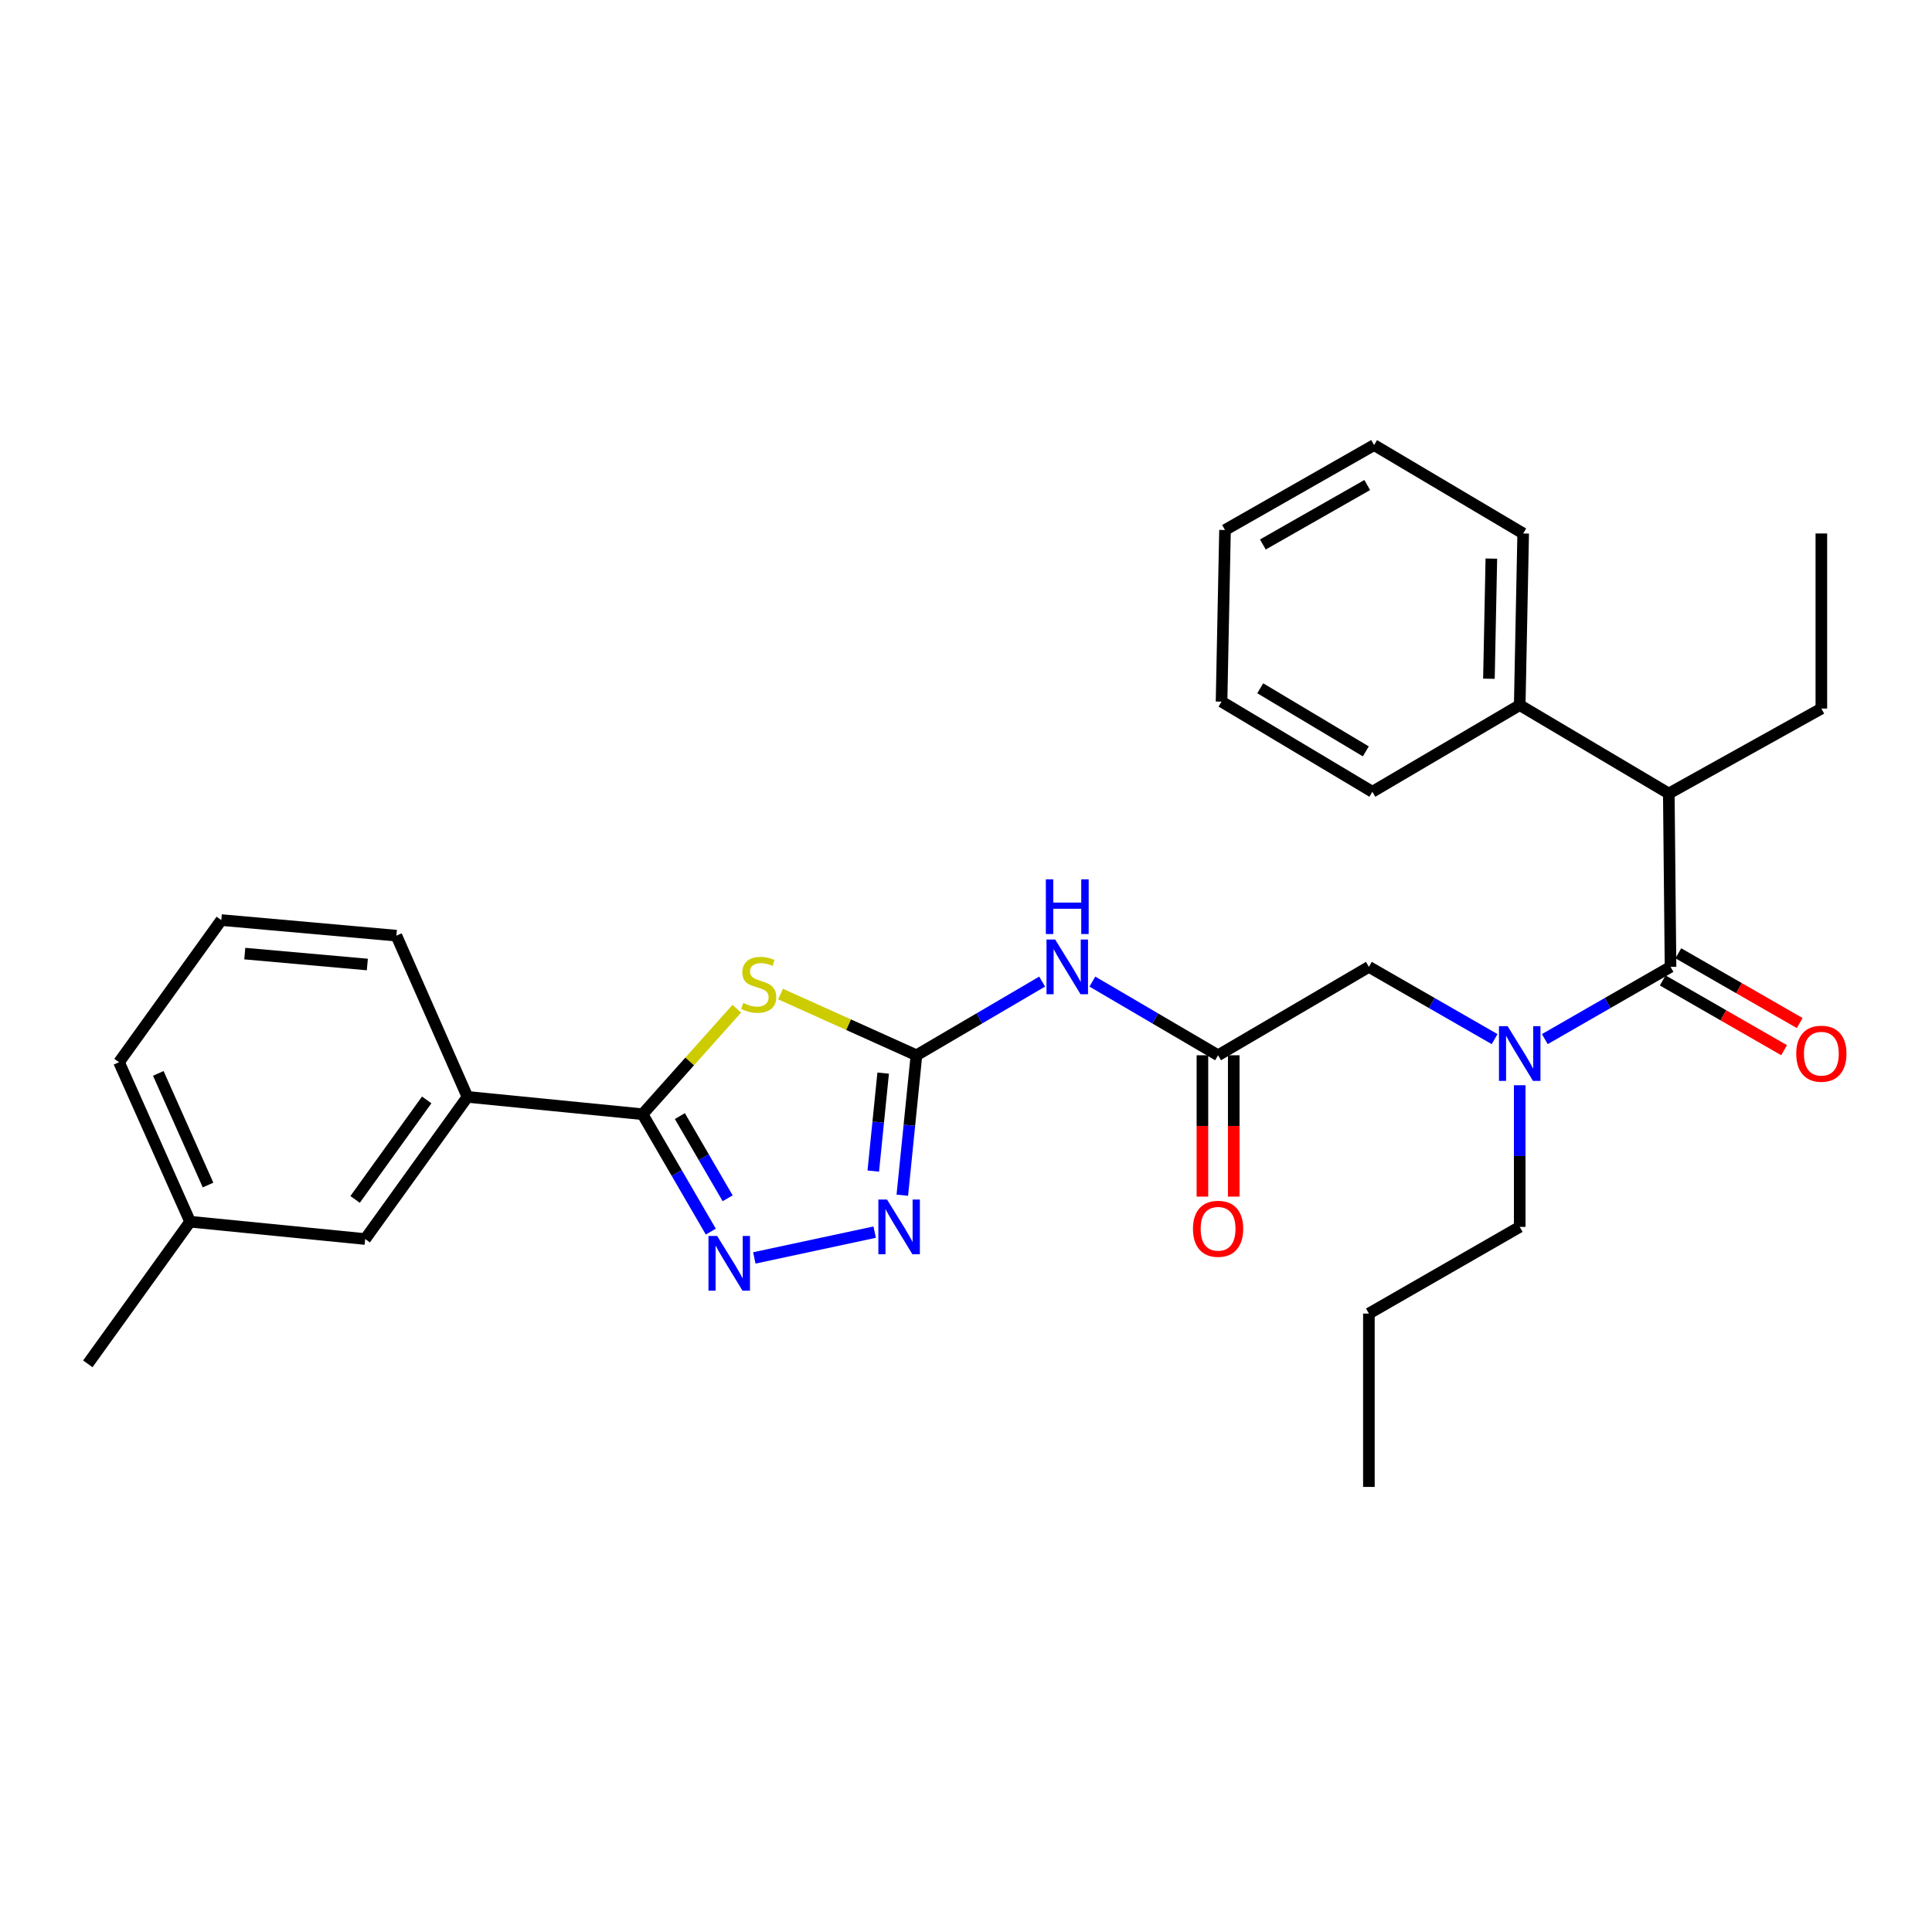 <?xml version='1.0' encoding='iso-8859-1'?>
<svg version='1.1' baseProfile='full'
              xmlns='http://www.w3.org/2000/svg'
                      xmlns:rdkit='http://www.rdkit.org/xml'
                      xmlns:xlink='http://www.w3.org/1999/xlink'
                  xml:space='preserve'
width='1000px' height='1000px' viewBox='0 0 1000 1000'>
<!-- END OF HEADER -->
<rect style='opacity:1.0;fill:#FFFFFF;stroke:none' width='1000' height='1000' x='0' y='0'> </rect>
<path class='bond-0' d='M 786.604,561.718 L 786.604,598.377' style='fill:none;fill-rule:evenodd;stroke:#0000FF;stroke-width:6px;stroke-linecap:butt;stroke-linejoin:miter;stroke-opacity:1' />
<path class='bond-0' d='M 786.604,598.377 L 786.604,635.035' style='fill:none;fill-rule:evenodd;stroke:#000000;stroke-width:6px;stroke-linecap:butt;stroke-linejoin:miter;stroke-opacity:1' />
<path class='bond-1' d='M 773.613,537.849 L 741.074,519.15' style='fill:none;fill-rule:evenodd;stroke:#0000FF;stroke-width:6px;stroke-linecap:butt;stroke-linejoin:miter;stroke-opacity:1' />
<path class='bond-1' d='M 741.074,519.15 L 708.536,500.45' style='fill:none;fill-rule:evenodd;stroke:#000000;stroke-width:6px;stroke-linecap:butt;stroke-linejoin:miter;stroke-opacity:1' />
<path class='bond-2' d='M 799.594,537.848 L 832.128,519.149' style='fill:none;fill-rule:evenodd;stroke:#0000FF;stroke-width:6px;stroke-linecap:butt;stroke-linejoin:miter;stroke-opacity:1' />
<path class='bond-2' d='M 832.128,519.149 L 864.662,500.45' style='fill:none;fill-rule:evenodd;stroke:#000000;stroke-width:6px;stroke-linecap:butt;stroke-linejoin:miter;stroke-opacity:1' />
<path class='bond-3' d='M 863.77,410.721 L 786.604,364.965' style='fill:none;fill-rule:evenodd;stroke:#000000;stroke-width:6px;stroke-linecap:butt;stroke-linejoin:miter;stroke-opacity:1' />
<path class='bond-4' d='M 863.77,410.721 L 942.729,366.757' style='fill:none;fill-rule:evenodd;stroke:#000000;stroke-width:6px;stroke-linecap:butt;stroke-linejoin:miter;stroke-opacity:1' />
<path class='bond-5' d='M 863.77,410.721 L 864.662,500.45' style='fill:none;fill-rule:evenodd;stroke:#000000;stroke-width:6px;stroke-linecap:butt;stroke-linejoin:miter;stroke-opacity:1' />
<path class='bond-6' d='M 708.536,500.45 L 630.478,546.206' style='fill:none;fill-rule:evenodd;stroke:#000000;stroke-width:6px;stroke-linecap:butt;stroke-linejoin:miter;stroke-opacity:1' />
<path class='bond-7' d='M 622.373,546.206 L 622.373,582.789' style='fill:none;fill-rule:evenodd;stroke:#000000;stroke-width:6px;stroke-linecap:butt;stroke-linejoin:miter;stroke-opacity:1' />
<path class='bond-7' d='M 622.373,582.789 L 622.373,619.372' style='fill:none;fill-rule:evenodd;stroke:#FF0000;stroke-width:6px;stroke-linecap:butt;stroke-linejoin:miter;stroke-opacity:1' />
<path class='bond-7' d='M 638.583,546.206 L 638.583,582.789' style='fill:none;fill-rule:evenodd;stroke:#000000;stroke-width:6px;stroke-linecap:butt;stroke-linejoin:miter;stroke-opacity:1' />
<path class='bond-7' d='M 638.583,582.789 L 638.583,619.372' style='fill:none;fill-rule:evenodd;stroke:#FF0000;stroke-width:6px;stroke-linecap:butt;stroke-linejoin:miter;stroke-opacity:1' />
<path class='bond-8' d='M 630.478,546.206 L 597.945,527.139' style='fill:none;fill-rule:evenodd;stroke:#000000;stroke-width:6px;stroke-linecap:butt;stroke-linejoin:miter;stroke-opacity:1' />
<path class='bond-8' d='M 597.945,527.139 L 565.413,508.071' style='fill:none;fill-rule:evenodd;stroke:#0000FF;stroke-width:6px;stroke-linecap:butt;stroke-linejoin:miter;stroke-opacity:1' />
<path class='bond-9' d='M 860.624,507.477 L 892.032,525.527' style='fill:none;fill-rule:evenodd;stroke:#000000;stroke-width:6px;stroke-linecap:butt;stroke-linejoin:miter;stroke-opacity:1' />
<path class='bond-9' d='M 892.032,525.527 L 923.44,543.577' style='fill:none;fill-rule:evenodd;stroke:#FF0000;stroke-width:6px;stroke-linecap:butt;stroke-linejoin:miter;stroke-opacity:1' />
<path class='bond-9' d='M 868.7,493.423 L 900.108,511.473' style='fill:none;fill-rule:evenodd;stroke:#000000;stroke-width:6px;stroke-linecap:butt;stroke-linejoin:miter;stroke-opacity:1' />
<path class='bond-9' d='M 900.108,511.473 L 931.517,529.523' style='fill:none;fill-rule:evenodd;stroke:#FF0000;stroke-width:6px;stroke-linecap:butt;stroke-linejoin:miter;stroke-opacity:1' />
<path class='bond-10' d='M 786.604,364.965 L 788.396,276.127' style='fill:none;fill-rule:evenodd;stroke:#000000;stroke-width:6px;stroke-linecap:butt;stroke-linejoin:miter;stroke-opacity:1' />
<path class='bond-10' d='M 770.666,351.312 L 771.92,289.126' style='fill:none;fill-rule:evenodd;stroke:#000000;stroke-width:6px;stroke-linecap:butt;stroke-linejoin:miter;stroke-opacity:1' />
<path class='bond-11' d='M 786.604,364.965 L 710.337,409.82' style='fill:none;fill-rule:evenodd;stroke:#000000;stroke-width:6px;stroke-linecap:butt;stroke-linejoin:miter;stroke-opacity:1' />
<path class='bond-12' d='M 942.729,366.757 L 942.729,276.127' style='fill:none;fill-rule:evenodd;stroke:#000000;stroke-width:6px;stroke-linecap:butt;stroke-linejoin:miter;stroke-opacity:1' />
<path class='bond-13' d='M 786.604,635.035 L 708.536,679.9' style='fill:none;fill-rule:evenodd;stroke:#000000;stroke-width:6px;stroke-linecap:butt;stroke-linejoin:miter;stroke-opacity:1' />
<path class='bond-14' d='M 708.536,679.9 L 708.536,769.629' style='fill:none;fill-rule:evenodd;stroke:#000000;stroke-width:6px;stroke-linecap:butt;stroke-linejoin:miter;stroke-opacity:1' />
<path class='bond-15' d='M 539.409,508.072 L 506.88,527.139' style='fill:none;fill-rule:evenodd;stroke:#0000FF;stroke-width:6px;stroke-linecap:butt;stroke-linejoin:miter;stroke-opacity:1' />
<path class='bond-15' d='M 506.88,527.139 L 474.352,546.206' style='fill:none;fill-rule:evenodd;stroke:#000000;stroke-width:6px;stroke-linecap:butt;stroke-linejoin:miter;stroke-opacity:1' />
<path class='bond-16' d='M 390.434,651.099 L 452.727,637.748' style='fill:none;fill-rule:evenodd;stroke:#0000FF;stroke-width:6px;stroke-linecap:butt;stroke-linejoin:miter;stroke-opacity:1' />
<path class='bond-17' d='M 367.916,637.492 L 350.248,607.104' style='fill:none;fill-rule:evenodd;stroke:#0000FF;stroke-width:6px;stroke-linecap:butt;stroke-linejoin:miter;stroke-opacity:1' />
<path class='bond-17' d='M 350.248,607.104 L 332.581,576.717' style='fill:none;fill-rule:evenodd;stroke:#000000;stroke-width:6px;stroke-linecap:butt;stroke-linejoin:miter;stroke-opacity:1' />
<path class='bond-17' d='M 376.629,620.228 L 364.262,598.957' style='fill:none;fill-rule:evenodd;stroke:#0000FF;stroke-width:6px;stroke-linecap:butt;stroke-linejoin:miter;stroke-opacity:1' />
<path class='bond-17' d='M 364.262,598.957 L 351.895,577.686' style='fill:none;fill-rule:evenodd;stroke:#000000;stroke-width:6px;stroke-linecap:butt;stroke-linejoin:miter;stroke-opacity:1' />
<path class='bond-18' d='M 467.038,618.643 L 470.695,582.425' style='fill:none;fill-rule:evenodd;stroke:#0000FF;stroke-width:6px;stroke-linecap:butt;stroke-linejoin:miter;stroke-opacity:1' />
<path class='bond-18' d='M 470.695,582.425 L 474.352,546.206' style='fill:none;fill-rule:evenodd;stroke:#000000;stroke-width:6px;stroke-linecap:butt;stroke-linejoin:miter;stroke-opacity:1' />
<path class='bond-18' d='M 452.008,606.149 L 454.567,580.796' style='fill:none;fill-rule:evenodd;stroke:#0000FF;stroke-width:6px;stroke-linecap:butt;stroke-linejoin:miter;stroke-opacity:1' />
<path class='bond-18' d='M 454.567,580.796 L 457.127,555.443' style='fill:none;fill-rule:evenodd;stroke:#000000;stroke-width:6px;stroke-linecap:butt;stroke-linejoin:miter;stroke-opacity:1' />
<path class='bond-19' d='M 474.352,546.206 L 439.186,530.363' style='fill:none;fill-rule:evenodd;stroke:#000000;stroke-width:6px;stroke-linecap:butt;stroke-linejoin:miter;stroke-opacity:1' />
<path class='bond-19' d='M 439.186,530.363 L 404.02,514.519' style='fill:none;fill-rule:evenodd;stroke:#CCCC00;stroke-width:6px;stroke-linecap:butt;stroke-linejoin:miter;stroke-opacity:1' />
<path class='bond-20' d='M 381.365,522.109 L 356.973,549.413' style='fill:none;fill-rule:evenodd;stroke:#CCCC00;stroke-width:6px;stroke-linecap:butt;stroke-linejoin:miter;stroke-opacity:1' />
<path class='bond-20' d='M 356.973,549.413 L 332.581,576.717' style='fill:none;fill-rule:evenodd;stroke:#000000;stroke-width:6px;stroke-linecap:butt;stroke-linejoin:miter;stroke-opacity:1' />
<path class='bond-21' d='M 332.581,576.717 L 241.96,567.747' style='fill:none;fill-rule:evenodd;stroke:#000000;stroke-width:6px;stroke-linecap:butt;stroke-linejoin:miter;stroke-opacity:1' />
<path class='bond-22' d='M 241.96,567.747 L 189.018,641.321' style='fill:none;fill-rule:evenodd;stroke:#000000;stroke-width:6px;stroke-linecap:butt;stroke-linejoin:miter;stroke-opacity:1' />
<path class='bond-22' d='M 220.862,569.316 L 183.802,620.817' style='fill:none;fill-rule:evenodd;stroke:#000000;stroke-width:6px;stroke-linecap:butt;stroke-linejoin:miter;stroke-opacity:1' />
<path class='bond-23' d='M 241.96,567.747 L 205.173,484.295' style='fill:none;fill-rule:evenodd;stroke:#000000;stroke-width:6px;stroke-linecap:butt;stroke-linejoin:miter;stroke-opacity:1' />
<path class='bond-24' d='M 189.018,641.321 L 98.397,632.352' style='fill:none;fill-rule:evenodd;stroke:#000000;stroke-width:6px;stroke-linecap:butt;stroke-linejoin:miter;stroke-opacity:1' />
<path class='bond-25' d='M 98.397,632.352 L 45.455,705.925' style='fill:none;fill-rule:evenodd;stroke:#000000;stroke-width:6px;stroke-linecap:butt;stroke-linejoin:miter;stroke-opacity:1' />
<path class='bond-26' d='M 98.397,632.352 L 61.61,549.8' style='fill:none;fill-rule:evenodd;stroke:#000000;stroke-width:6px;stroke-linecap:butt;stroke-linejoin:miter;stroke-opacity:1' />
<path class='bond-26' d='M 107.685,613.371 L 81.934,555.584' style='fill:none;fill-rule:evenodd;stroke:#000000;stroke-width:6px;stroke-linecap:butt;stroke-linejoin:miter;stroke-opacity:1' />
<path class='bond-27' d='M 114.544,476.226 L 205.173,484.295' style='fill:none;fill-rule:evenodd;stroke:#000000;stroke-width:6px;stroke-linecap:butt;stroke-linejoin:miter;stroke-opacity:1' />
<path class='bond-27' d='M 126.701,493.582 L 190.141,499.23' style='fill:none;fill-rule:evenodd;stroke:#000000;stroke-width:6px;stroke-linecap:butt;stroke-linejoin:miter;stroke-opacity:1' />
<path class='bond-28' d='M 114.544,476.226 L 61.61,549.8' style='fill:none;fill-rule:evenodd;stroke:#000000;stroke-width:6px;stroke-linecap:butt;stroke-linejoin:miter;stroke-opacity:1' />
<path class='bond-29' d='M 788.396,276.127 L 711.229,230.371' style='fill:none;fill-rule:evenodd;stroke:#000000;stroke-width:6px;stroke-linecap:butt;stroke-linejoin:miter;stroke-opacity:1' />
<path class='bond-30' d='M 710.337,409.82 L 632.27,363.164' style='fill:none;fill-rule:evenodd;stroke:#000000;stroke-width:6px;stroke-linecap:butt;stroke-linejoin:miter;stroke-opacity:1' />
<path class='bond-30' d='M 706.943,388.908 L 652.296,356.248' style='fill:none;fill-rule:evenodd;stroke:#000000;stroke-width:6px;stroke-linecap:butt;stroke-linejoin:miter;stroke-opacity:1' />
<path class='bond-31' d='M 711.229,230.371 L 634.062,274.335' style='fill:none;fill-rule:evenodd;stroke:#000000;stroke-width:6px;stroke-linecap:butt;stroke-linejoin:miter;stroke-opacity:1' />
<path class='bond-31' d='M 707.678,251.05 L 653.661,281.825' style='fill:none;fill-rule:evenodd;stroke:#000000;stroke-width:6px;stroke-linecap:butt;stroke-linejoin:miter;stroke-opacity:1' />
<path class='bond-32' d='M 632.27,363.164 L 634.062,274.335' style='fill:none;fill-rule:evenodd;stroke:#000000;stroke-width:6px;stroke-linecap:butt;stroke-linejoin:miter;stroke-opacity:1' />
<path  class='atom-0' d='M 780.344 531.155
L 789.624 546.155
Q 790.544 547.635, 792.024 550.315
Q 793.504 552.995, 793.584 553.155
L 793.584 531.155
L 797.344 531.155
L 797.344 559.475
L 793.464 559.475
L 783.504 543.075
Q 782.344 541.155, 781.104 538.955
Q 779.904 536.755, 779.544 536.075
L 779.544 559.475
L 775.864 559.475
L 775.864 531.155
L 780.344 531.155
' fill='#0000FF'/>
<path  class='atom-4' d='M 617.478 636.016
Q 617.478 629.216, 620.838 625.416
Q 624.198 621.616, 630.478 621.616
Q 636.758 621.616, 640.118 625.416
Q 643.478 629.216, 643.478 636.016
Q 643.478 642.896, 640.078 646.816
Q 636.678 650.696, 630.478 650.696
Q 624.238 650.696, 620.838 646.816
Q 617.478 642.936, 617.478 636.016
M 630.478 647.496
Q 634.798 647.496, 637.118 644.616
Q 639.478 641.696, 639.478 636.016
Q 639.478 630.456, 637.118 627.656
Q 634.798 624.816, 630.478 624.816
Q 626.158 624.816, 623.798 627.616
Q 621.478 630.416, 621.478 636.016
Q 621.478 641.736, 623.798 644.616
Q 626.158 647.496, 630.478 647.496
' fill='#FF0000'/>
<path  class='atom-6' d='M 929.729 545.395
Q 929.729 538.595, 933.089 534.795
Q 936.449 530.995, 942.729 530.995
Q 949.009 530.995, 952.369 534.795
Q 955.729 538.595, 955.729 545.395
Q 955.729 552.275, 952.329 556.195
Q 948.929 560.075, 942.729 560.075
Q 936.489 560.075, 933.089 556.195
Q 929.729 552.315, 929.729 545.395
M 942.729 556.875
Q 947.049 556.875, 949.369 553.995
Q 951.729 551.075, 951.729 545.395
Q 951.729 539.835, 949.369 537.035
Q 947.049 534.195, 942.729 534.195
Q 938.409 534.195, 936.049 536.995
Q 933.729 539.795, 933.729 545.395
Q 933.729 551.115, 936.049 553.995
Q 938.409 556.875, 942.729 556.875
' fill='#FF0000'/>
<path  class='atom-11' d='M 546.151 486.29
L 555.431 501.29
Q 556.351 502.77, 557.831 505.45
Q 559.311 508.13, 559.391 508.29
L 559.391 486.29
L 563.151 486.29
L 563.151 514.61
L 559.271 514.61
L 549.311 498.21
Q 548.151 496.29, 546.911 494.09
Q 545.711 491.89, 545.351 491.21
L 545.351 514.61
L 541.671 514.61
L 541.671 486.29
L 546.151 486.29
' fill='#0000FF'/>
<path  class='atom-11' d='M 541.331 455.138
L 545.171 455.138
L 545.171 467.178
L 559.651 467.178
L 559.651 455.138
L 563.491 455.138
L 563.491 483.458
L 559.651 483.458
L 559.651 470.378
L 545.171 470.378
L 545.171 483.458
L 541.331 483.458
L 541.331 455.138
' fill='#0000FF'/>
<path  class='atom-12' d='M 371.186 639.723
L 380.466 654.723
Q 381.386 656.203, 382.866 658.883
Q 384.346 661.563, 384.426 661.723
L 384.426 639.723
L 388.186 639.723
L 388.186 668.043
L 384.306 668.043
L 374.346 651.643
Q 373.186 649.723, 371.946 647.523
Q 370.746 645.323, 370.386 644.643
L 370.386 668.043
L 366.706 668.043
L 366.706 639.723
L 371.186 639.723
' fill='#0000FF'/>
<path  class='atom-13' d='M 459.123 620.875
L 468.403 635.875
Q 469.323 637.355, 470.803 640.035
Q 472.283 642.715, 472.363 642.875
L 472.363 620.875
L 476.123 620.875
L 476.123 649.195
L 472.243 649.195
L 462.283 632.795
Q 461.123 630.875, 459.883 628.675
Q 458.683 626.475, 458.323 625.795
L 458.323 649.195
L 454.643 649.195
L 454.643 620.875
L 459.123 620.875
' fill='#0000FF'/>
<path  class='atom-15' d='M 384.701 519.14
Q 385.021 519.26, 386.341 519.82
Q 387.661 520.38, 389.101 520.74
Q 390.581 521.06, 392.021 521.06
Q 394.701 521.06, 396.261 519.78
Q 397.821 518.46, 397.821 516.18
Q 397.821 514.62, 397.021 513.66
Q 396.261 512.7, 395.061 512.18
Q 393.861 511.66, 391.861 511.06
Q 389.341 510.3, 387.821 509.58
Q 386.341 508.86, 385.261 507.34
Q 384.221 505.82, 384.221 503.26
Q 384.221 499.7, 386.621 497.5
Q 389.061 495.3, 393.861 495.3
Q 397.141 495.3, 400.861 496.86
L 399.941 499.94
Q 396.541 498.54, 393.981 498.54
Q 391.221 498.54, 389.701 499.7
Q 388.181 500.82, 388.221 502.78
Q 388.221 504.3, 388.981 505.22
Q 389.781 506.14, 390.901 506.66
Q 392.061 507.18, 393.981 507.78
Q 396.541 508.58, 398.061 509.38
Q 399.581 510.18, 400.661 511.82
Q 401.781 513.42, 401.781 516.18
Q 401.781 520.1, 399.141 522.22
Q 396.541 524.3, 392.181 524.3
Q 389.661 524.3, 387.741 523.74
Q 385.861 523.22, 383.621 522.3
L 384.701 519.14
' fill='#CCCC00'/>
</svg>

